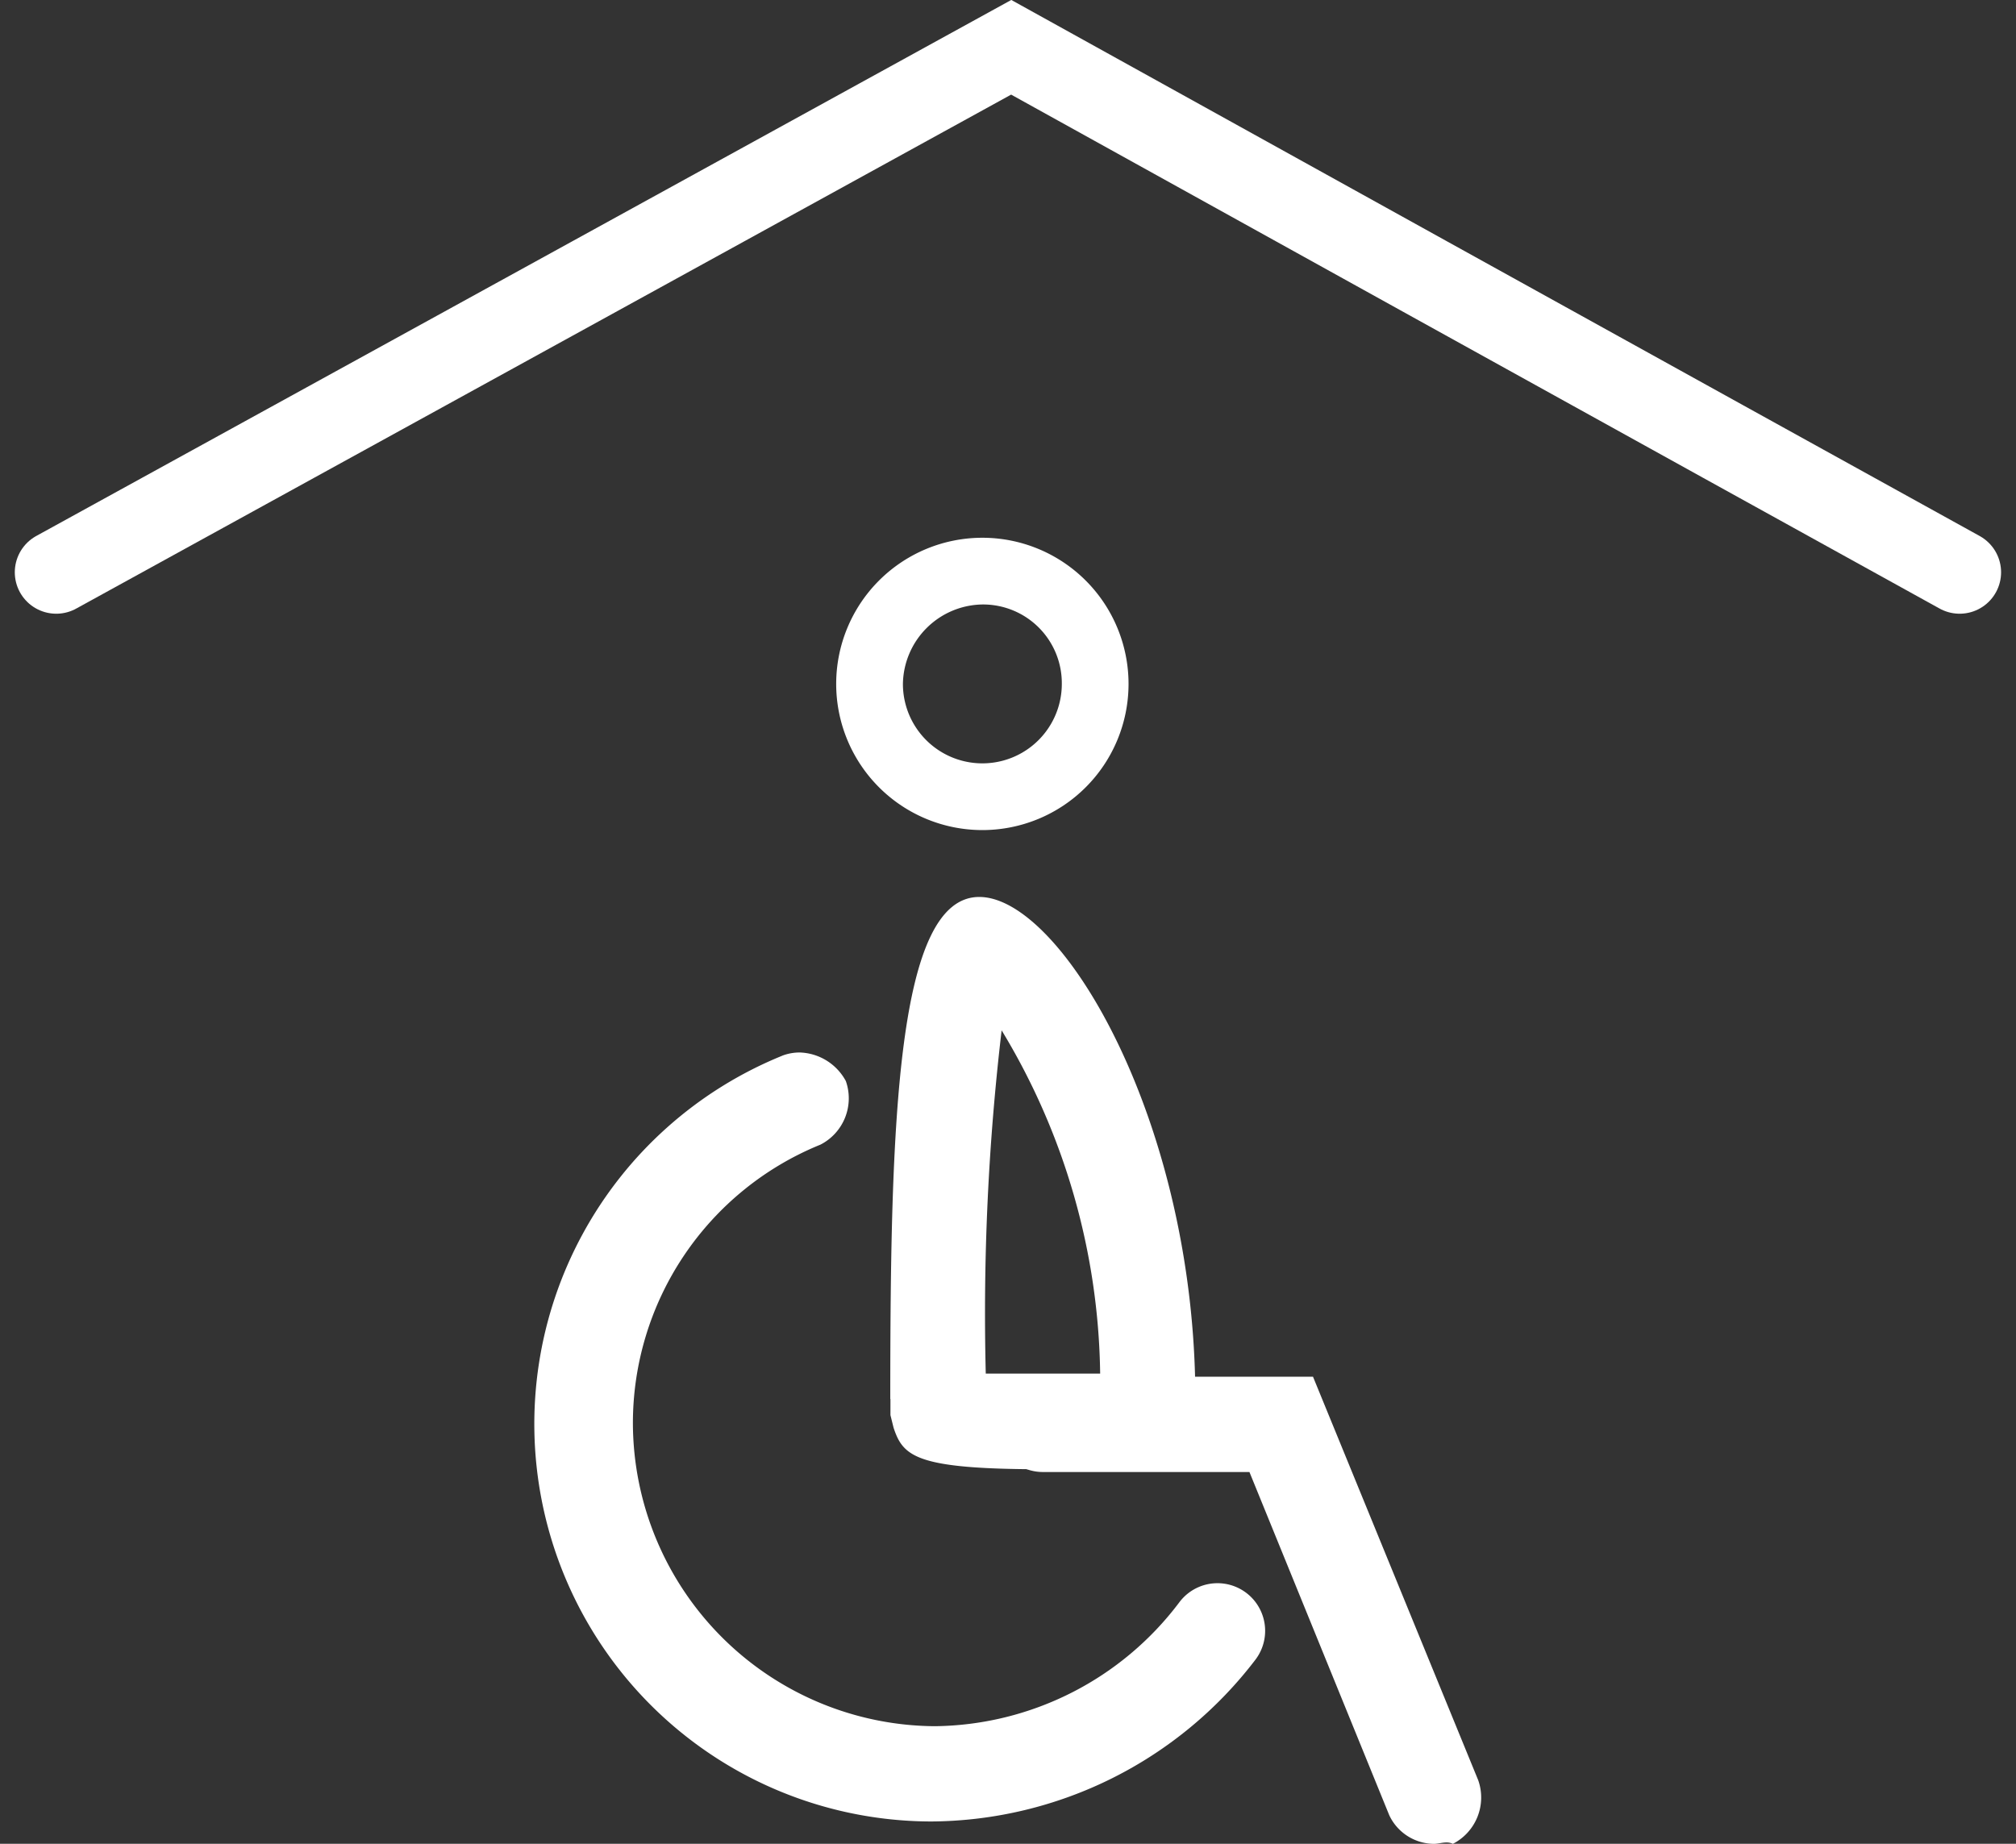 <svg xmlns="http://www.w3.org/2000/svg" width="48.643" height="44.494" viewBox="0 0 48.643 44.494">
  <rect x="0" y="0" width="48.643" height="44.494" fill="#333333" stroke="none"/>
  <g id="ico2Mission" transform="translate(-0.254 -0.299)">
    <path id="Tracé_617" data-name="Tracé 617" d="M2,14.455,25.042,1.786c15.283,8.472,22.884,12.669,22.884,12.669" transform="translate(-0.389 -0.346)" fill="none" stroke="#fff" stroke-linecap="round" stroke-miterlimit="10" stroke-width="2"/>
    <path id="Tracé_618" data-name="Tracé 618" d="M29.547,30.165a16.368,16.368,0,0,1,2.377,8.283H29.164a58.312,58.312,0,0,1,.383-8.283m-2.683,8.9v.385l.076.306c.23.691.537,1,3.6,1,2.761,0,3.3-.229,3.528-.92l.153-.306V39.06c0-6.671-3.22-12.114-5.214-12.114s-2.147,5.443-2.147,12.114" transform="translate(-5.125 -5.002)" fill="#fff"/>
    <path id="Tracé_620" data-name="Tracé 620" d="M26.8,19.367a1.948,1.948,0,0,1,1.917-1.917,1.9,1.9,0,0,1,1.917,1.917,1.917,1.917,0,0,1-3.834,0m-1.61,0a3.527,3.527,0,1,0,7.054,0,3.527,3.527,0,0,0-7.054,0" transform="translate(-4.76 -2.564)" fill="#fff"/>
    <path id="Tracé_621" data-name="Tracé 621" d="M31.257,41.785a1.15,1.15,0,1,0,0,2.3h4.984l3.374,8.283a1.2,1.2,0,0,0,1.074.69c.154,0,.307-.076.46,0a1.256,1.256,0,0,0,.613-1.533l-3.987-9.739Z" transform="translate(-5.84 -8.264)" fill="#fff"/>
    <path id="Tracé_622" data-name="Tracé 622" d="M21.838,31.838a9.592,9.592,0,0,0,3.6,18.479,9.914,9.914,0,0,0,7.821-3.91,1.15,1.15,0,1,0-1.84-1.38,7.484,7.484,0,0,1-5.9,2.991,7.332,7.332,0,0,1-7.285-7.285,7.254,7.254,0,0,1,4.525-6.749,1.256,1.256,0,0,0,.613-1.534,1.308,1.308,0,0,0-1.115-.69,1.185,1.185,0,0,0-.419.077" transform="translate(-2.709 -6.063)" fill="#fff"/>
  </g>
</svg>
